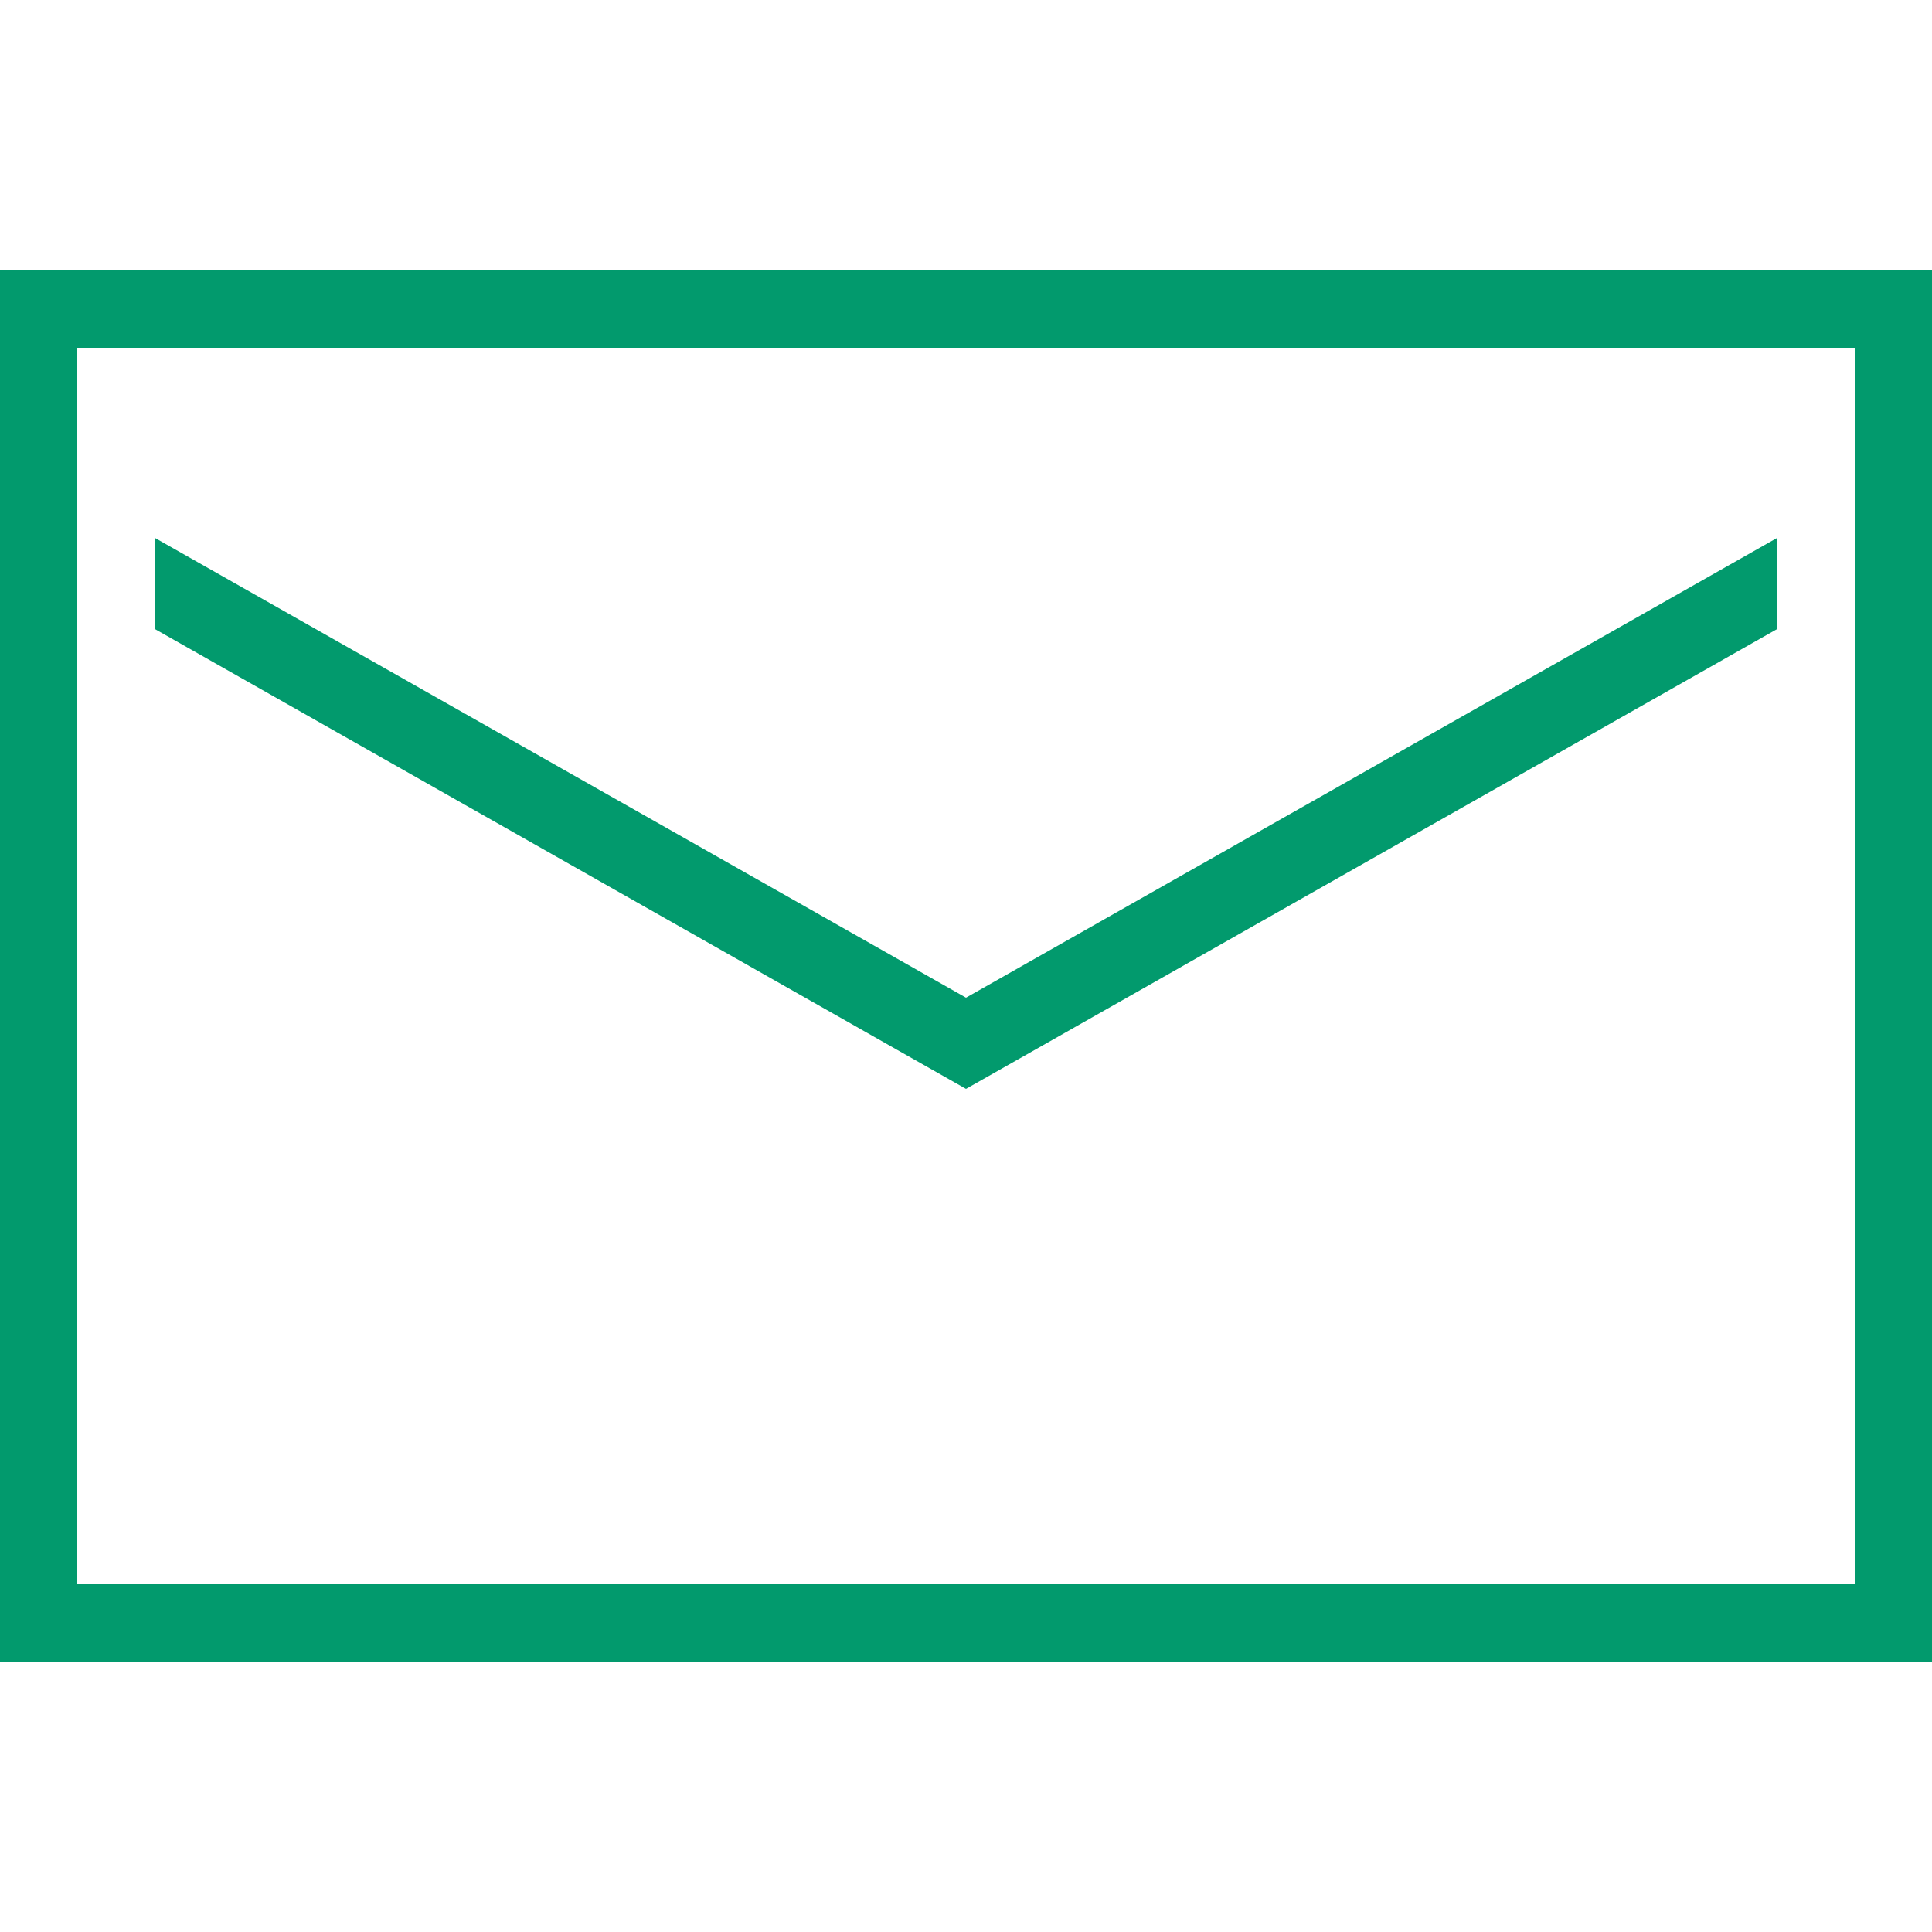 <?xml version="1.0"?>
<svg xmlns="http://www.w3.org/2000/svg" viewBox="0 0 50 50">
    <path fill="#029a6d" style="line-height:normal;text-indent:0;text-align:start;text-decoration-line:none;text-decoration-style:solid;text-decoration-color:#000;text-transform:none;block-progression:tb;isolation:auto;mix-blend-mode:normal" d="M 0 7 L 0 8 L 0 43 L 50 43 L 50 7 L 0 7 z M 2 9 L 48 9 L 48 41 L 2 41 L 2 9 z M 4 13.916 L 4 16.275 L 25 28.18 L 46 16.275 L 46 13.916 L 25 25.82 L 4 13.916 z" font-weight="400" font-family="sans-serif" white-space="normal" overflow="visible"/>
</svg>
